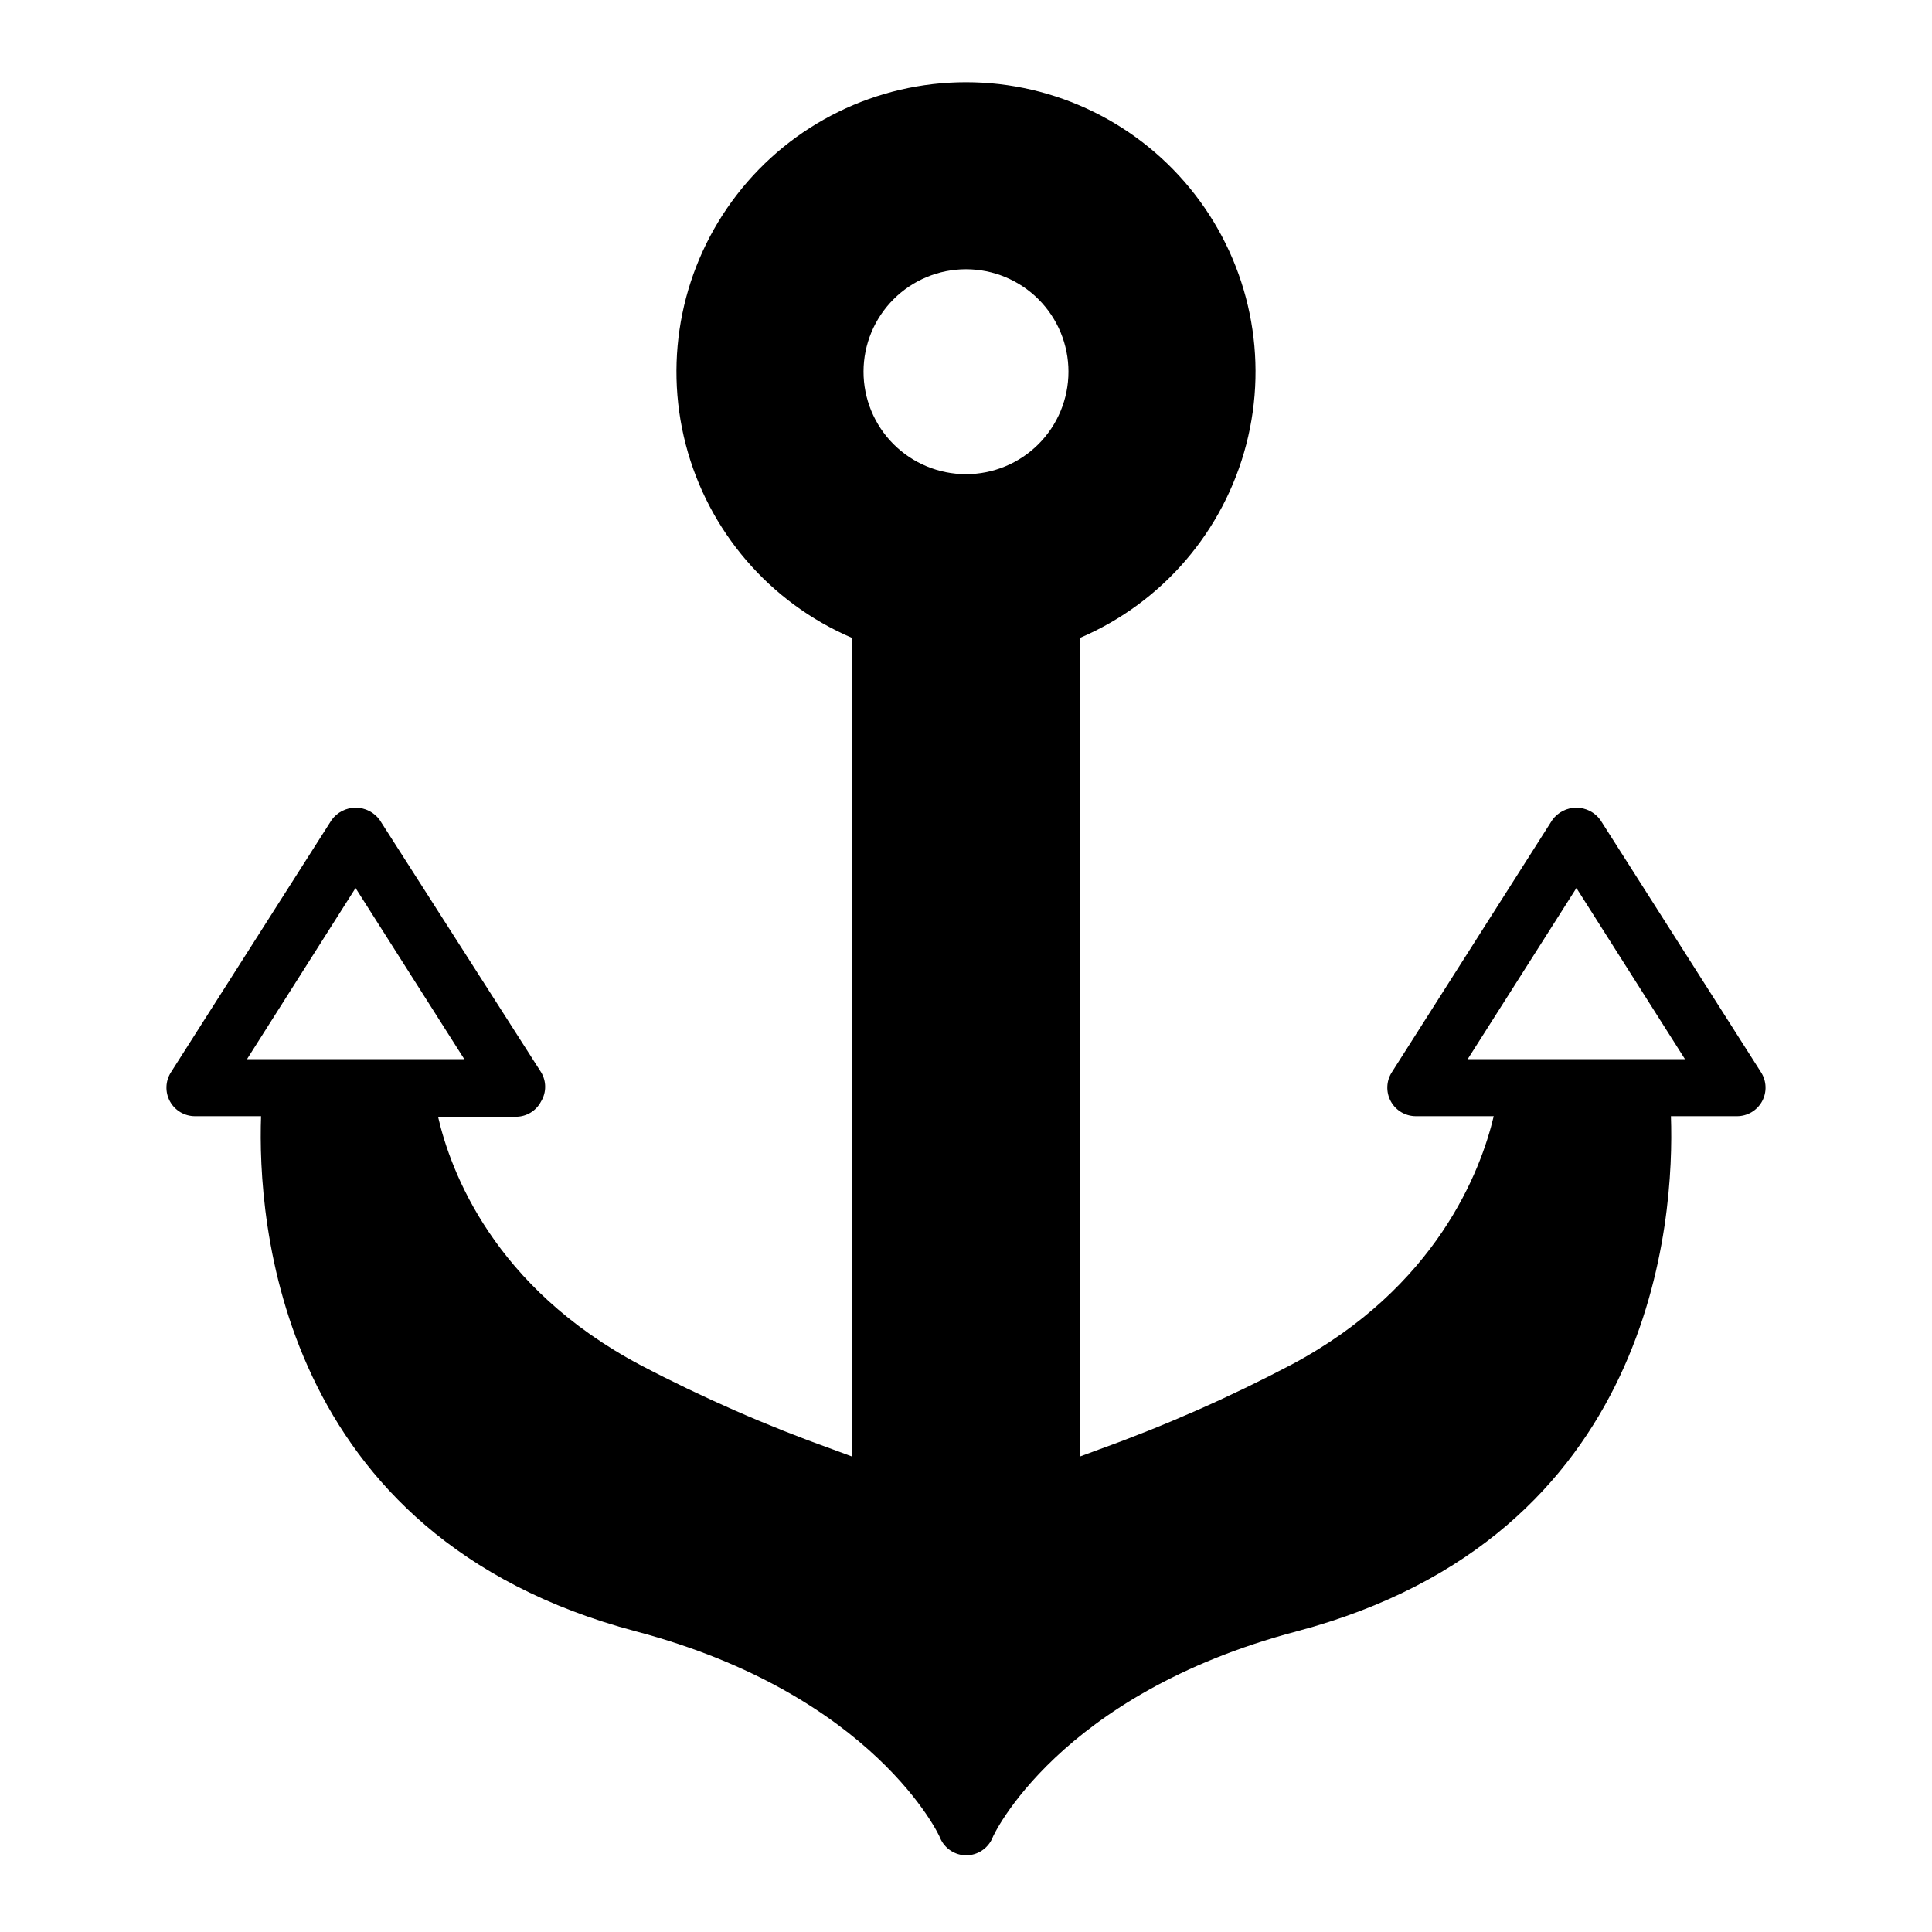 <?xml version="1.0" encoding="UTF-8"?>
<!-- Uploaded to: ICON Repo, www.svgrepo.com, Generator: ICON Repo Mixer Tools -->
<svg fill="#000000" width="800px" height="800px" version="1.1" viewBox="144 144 512 512" xmlns="http://www.w3.org/2000/svg">
 <path d="m287.4 435.87c1.43-2.371 1.43-5.34 0-7.711l-42.773-66.855c-1.48-2.047-3.852-3.258-6.375-3.258s-4.894 1.211-6.371 3.258l-42.574 66.855c-1.496 2.332-1.594 5.297-0.262 7.723 1.336 2.43 3.891 3.93 6.66 3.918h17.48c-0.953 27.203 4.133 111.34 99.355 136.53 63.176 16.727 80.609 54.41 80.609 54.766 1.18 2.766 3.891 4.566 6.902 4.582 3.019-0.012 5.75-1.809 6.949-4.582 0-0.352 17.332-38.039 80.609-54.766 95.07-25.191 100.16-109.33 99.203-136.53h17.48c2.769 0.012 5.324-1.488 6.66-3.918 1.336-2.426 1.234-5.391-0.262-7.723l-42.57-66.855c-1.48-2.047-3.852-3.258-6.375-3.258-2.523 0-4.894 1.211-6.371 3.258l-42.523 66.855c-1.492 2.324-1.594 5.277-0.273 7.699 1.32 2.426 3.859 3.934 6.621 3.941h20.656c-3.426 14.461-15.113 45.344-53.605 65.848-16.453 8.66-33.488 16.172-50.984 22.469l-5.039 1.863v-216.94c21.824-9.352 38.09-28.285 44.047-51.27 5.957-22.984 0.941-47.434-13.594-66.211-14.531-18.781-36.938-29.773-60.68-29.773-23.746 0-46.152 10.992-60.684 29.773-14.531 18.777-19.551 43.227-13.594 66.211 5.957 22.984 22.223 41.918 44.047 51.27v216.94l-5.039-1.863c-17.477-6.242-34.496-13.699-50.934-22.32-38.945-20.605-50.383-51.387-53.707-65.848h20.707c2.789-0.027 5.328-1.598 6.602-4.078zm245.55-11.188 28.816-45.344 28.766 45.344zm-132.95-209.33c7.203 0 14.113 2.863 19.207 7.961 5.094 5.094 7.953 12.008 7.945 19.211-0.004 7.207-2.871 14.113-7.969 19.203-5.102 5.09-12.016 7.945-19.219 7.938-7.203-0.012-14.109-2.883-19.199-7.984-5.086-5.102-7.938-12.016-7.922-19.223 0.012-7.191 2.879-14.086 7.973-19.168 5.09-5.082 11.988-7.938 19.184-7.938zm-190.54 209.33 28.766-45.344 28.816 45.344z"/>
</svg>